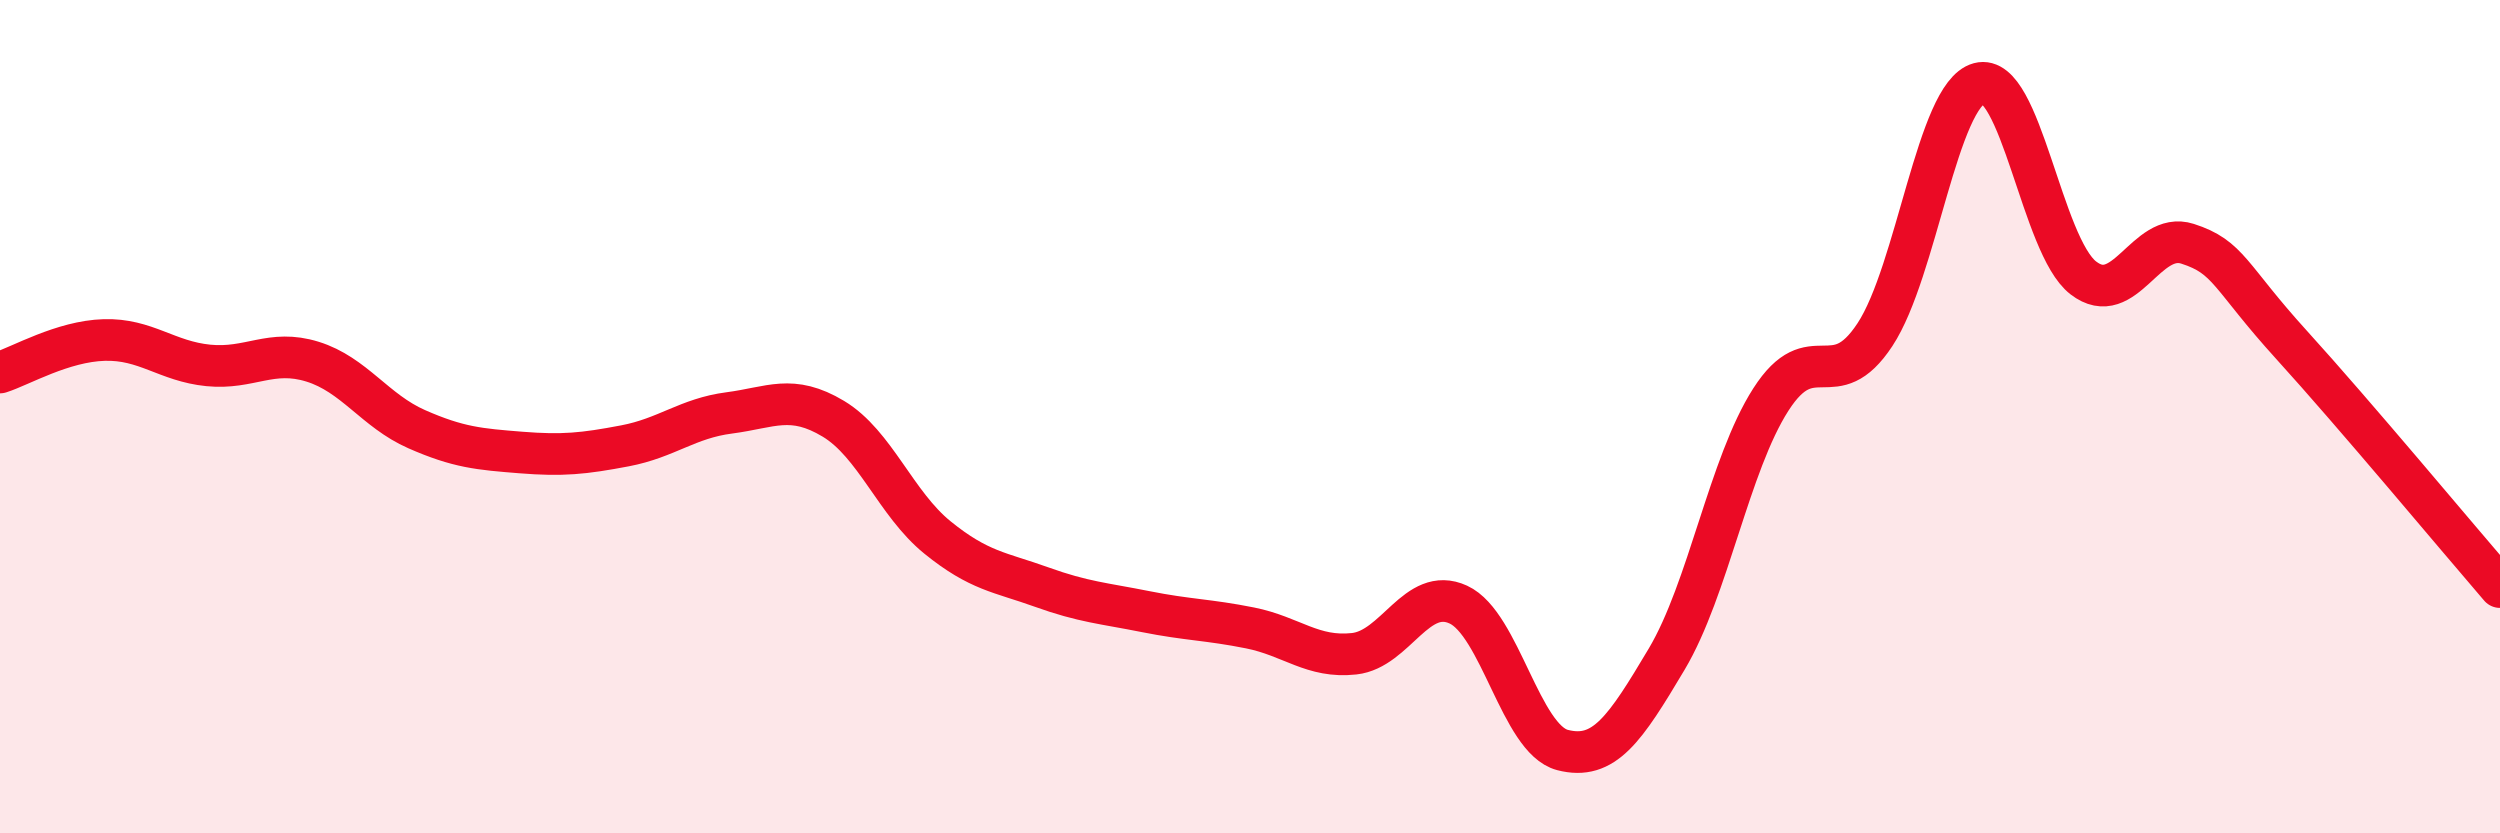 
    <svg width="60" height="20" viewBox="0 0 60 20" xmlns="http://www.w3.org/2000/svg">
      <path
        d="M 0,8.94 C 0.5,8.78 1.5,8.19 2.5,8.16 C 3.5,8.13 4,8.67 5,8.77 C 6,8.87 6.5,8.37 7.5,8.68 C 8.5,8.99 9,9.86 10,10.3 C 11,10.74 11.5,10.78 12.5,10.86 C 13.5,10.94 14,10.89 15,10.7 C 16,10.51 16.5,10.04 17.5,9.91 C 18.5,9.78 19,9.45 20,10.05 C 21,10.65 21.5,12.09 22.5,12.9 C 23.5,13.71 24,13.73 25,14.09 C 26,14.45 26.5,14.48 27.5,14.68 C 28.5,14.88 29,14.87 30,15.07 C 31,15.27 31.5,15.8 32.5,15.69 C 33.5,15.58 34,14.05 35,14.51 C 36,14.97 36.5,17.74 37.5,18 C 38.5,18.26 39,17.5 40,15.82 C 41,14.14 41.5,11.15 42.5,9.59 C 43.5,8.03 44,9.55 45,8.03 C 46,6.51 46.5,2.27 47.5,2 C 48.5,1.73 49,5.9 50,6.67 C 51,7.44 51.5,5.53 52.5,5.85 C 53.5,6.17 53.5,6.63 55,8.28 C 56.5,9.93 59,12.93 60,14.09L60 20L0 20Z"
        fill="#EB0A25"
        opacity="0.1"
        stroke-linecap="round"
        stroke-linejoin="round"
      />
      <path
        d="M 0,8.94 C 0.5,8.78 1.5,8.19 2.5,8.16 C 3.5,8.13 4,8.67 5,8.77 C 6,8.87 6.5,8.37 7.5,8.68 C 8.5,8.99 9,9.86 10,10.3 C 11,10.74 11.5,10.78 12.5,10.86 C 13.5,10.94 14,10.89 15,10.7 C 16,10.51 16.5,10.04 17.5,9.91 C 18.5,9.78 19,9.45 20,10.05 C 21,10.65 21.5,12.09 22.5,12.9 C 23.5,13.71 24,13.73 25,14.09 C 26,14.45 26.5,14.48 27.5,14.68 C 28.5,14.88 29,14.87 30,15.07 C 31,15.27 31.5,15.8 32.5,15.69 C 33.5,15.58 34,14.05 35,14.51 C 36,14.97 36.5,17.74 37.5,18 C 38.5,18.26 39,17.5 40,15.82 C 41,14.14 41.5,11.15 42.5,9.59 C 43.5,8.03 44,9.55 45,8.03 C 46,6.51 46.5,2.27 47.5,2 C 48.5,1.73 49,5.9 50,6.67 C 51,7.44 51.5,5.53 52.5,5.85 C 53.5,6.17 53.5,6.63 55,8.28 C 56.5,9.93 59,12.93 60,14.09"
        stroke="#EB0A25"
        stroke-width="1"
        fill="none"
        stroke-linecap="round"
        stroke-linejoin="round"
      />
    </svg>
  